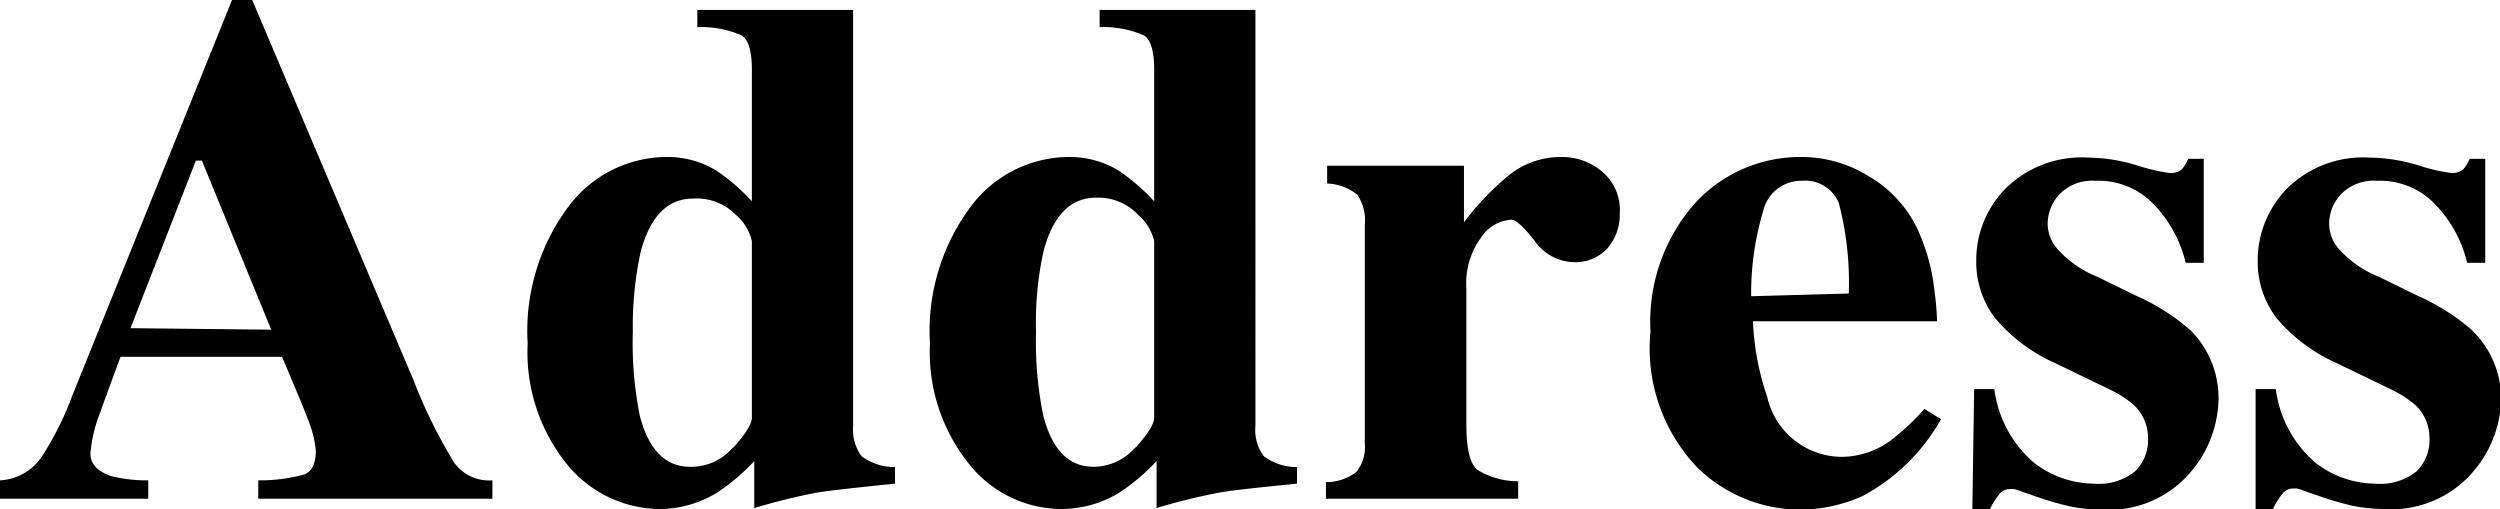 <svg id="レイヤー_1" data-name="レイヤー 1" xmlns="http://www.w3.org/2000/svg" viewBox="0 0 82.96 16.89"><path d="M0,15.94a1.78,1.78,0,0,0,1.39-.79,10.21,10.21,0,0,0,1-2L7.7,0h.67l5.35,12.61a16.88,16.88,0,0,0,1.35,2.74,1.43,1.43,0,0,0,1.27.59v.61H8.57v-.61a5.5,5.5,0,0,0,1.54-.2c.24-.1.37-.36.37-.78a3.33,3.33,0,0,0-.19-.85c-.08-.23-.19-.5-.32-.82l-.61-1.45H4c-.35.95-.58,1.57-.68,1.86A4.79,4.79,0,0,0,3,15.05q0,.51.69.75a4.93,4.93,0,0,0,1.23.14v.61H0Zm9-5L6.7,5.33H6.5L4.33,10.89Z"/><path d="M18.86,6.86a4.08,4.08,0,0,1,3.25-1.65,3.09,3.09,0,0,1,1.69.47,6.44,6.44,0,0,1,1.15,1V2.3c0-.61-.12-1-.35-1.13A3.36,3.36,0,0,0,23.14.9V.33h5.17V14.14a1.49,1.49,0,0,0,.28,1,1.84,1.84,0,0,0,1.11.36v.55q-2,.2-2.61.3a20.57,20.57,0,0,0-2.06.51V15.3a6.65,6.65,0,0,1-1.24,1.05,3.64,3.64,0,0,1-1.92.54,4,4,0,0,1-3.06-1.49,5.91,5.91,0,0,1-1.3-4A6.9,6.9,0,0,1,18.86,6.86Zm5.47,8c.41-.46.62-.79.62-1V8a1.63,1.63,0,0,0-.53-.87A1.82,1.82,0,0,0,23,6.59q-1.27,0-1.74,1.77A11.48,11.48,0,0,0,21,11a12.25,12.25,0,0,0,.23,2.79c.29,1.13.85,1.7,1.67,1.7A1.82,1.82,0,0,0,24.33,14.84Z"/><path d="M32.21,6.86a4.08,4.08,0,0,1,3.25-1.65,3.11,3.11,0,0,1,1.69.47,6.81,6.81,0,0,1,1.15,1V2.3c0-.61-.12-1-.35-1.13A3.36,3.36,0,0,0,36.49.9V.33h5.17V14.14a1.44,1.44,0,0,0,.28,1,1.83,1.83,0,0,0,1.1.36v.55c-1.34.13-2.21.23-2.6.3a19.91,19.91,0,0,0-2.06.51V15.3a6.65,6.65,0,0,1-1.24,1.05,3.68,3.68,0,0,1-1.93.54,3.93,3.93,0,0,1-3.05-1.49,5.91,5.91,0,0,1-1.3-4A6.9,6.9,0,0,1,32.21,6.86Zm5.47,8c.41-.46.62-.79.62-1V8a1.63,1.63,0,0,0-.53-.87,1.82,1.82,0,0,0-1.4-.57q-1.27,0-1.74,1.77A10.87,10.87,0,0,0,34.38,11a12.14,12.14,0,0,0,.24,2.79c.29,1.13.84,1.7,1.67,1.7A1.84,1.84,0,0,0,37.68,14.84Z"/><path d="M44,16a1.67,1.67,0,0,0,1-.33,1.29,1.29,0,0,0,.29-.94l0-.71V7.46a1.52,1.52,0,0,0-.25-1,1.7,1.7,0,0,0-1-.37V5.5h4.54V7.38A8.89,8.89,0,0,1,50.09,5.8a2.75,2.75,0,0,1,1.74-.59,2.05,2.05,0,0,1,1.33.48,1.66,1.66,0,0,1,.59,1.39,1.69,1.69,0,0,1-.41,1.16,1.43,1.43,0,0,1-1.09.46A1.63,1.63,0,0,1,50.93,8c-.37-.48-.63-.71-.78-.71a1.3,1.3,0,0,0-1,.59,2.56,2.56,0,0,0-.49,1.69V14.1c0,.79.12,1.28.35,1.48a2.56,2.56,0,0,0,1.37.39v.58H44Z"/><path d="M56.25,6.74A4.74,4.74,0,0,1,59.8,5.21,4.22,4.22,0,0,1,62,5.84a4.05,4.05,0,0,1,1.61,1.72,6.59,6.59,0,0,1,.59,2.15,9.15,9.15,0,0,1,.08.95H58.17a8.83,8.83,0,0,0,.47,2.5,2.55,2.55,0,0,0,2.48,2,2.76,2.76,0,0,0,1.6-.53,7.65,7.65,0,0,0,1.14-1.06l.55.34a6.5,6.5,0,0,1-2.58,2.54,5.1,5.1,0,0,1-2.19.46,4.89,4.89,0,0,1-3.32-1.4A5.72,5.72,0,0,1,54.77,11,5.93,5.93,0,0,1,56.25,6.74Zm5.1,3a10.42,10.42,0,0,0-.33-3A1.2,1.2,0,0,0,59.79,6a1.29,1.29,0,0,0-1.28,1,9.55,9.55,0,0,0-.4,2.83Z"/><path d="M65.51,12.91h.67a3.86,3.86,0,0,0,1.31,2.44,3.3,3.3,0,0,0,2,.7,1.91,1.91,0,0,0,1.36-.41,1.45,1.45,0,0,0,.43-1.1,1.5,1.5,0,0,0-.47-1.1,3.62,3.62,0,0,0-.83-.53l-1.78-.86a5.55,5.55,0,0,1-2-1.5,3.08,3.08,0,0,1-.62-1.91,3.39,3.39,0,0,1,1-2.41,3.59,3.59,0,0,1,2.72-1,5.69,5.69,0,0,1,1.62.26,6.29,6.29,0,0,0,1.07.25.57.57,0,0,0,.41-.12,1.16,1.16,0,0,0,.21-.35h.52V8.72h-.6a4.21,4.21,0,0,0-1.12-2A2.53,2.53,0,0,0,69.53,6a1.5,1.5,0,0,0-1.19.45,1.44,1.44,0,0,0-.39,1,1.28,1.28,0,0,0,.35.84,3.5,3.5,0,0,0,1.29.89l1.31.64a7.13,7.13,0,0,1,1.78,1.13,3.18,3.18,0,0,1,.94,2.31,3.84,3.84,0,0,1-1,2.49,3.56,3.56,0,0,1-2.9,1.16,5.41,5.41,0,0,1-1-.1,10.06,10.06,0,0,1-1.2-.35l-.41-.14a2.52,2.52,0,0,0-.27-.09h-.14a.45.45,0,0,0-.34.15,2.7,2.7,0,0,0-.34.54h-.57Z"/><path d="M74.85,12.91h.67a3.86,3.86,0,0,0,1.31,2.44,3.27,3.27,0,0,0,2,.7,1.91,1.91,0,0,0,1.36-.41,1.45,1.45,0,0,0,.43-1.1,1.5,1.5,0,0,0-.47-1.1,3.62,3.62,0,0,0-.83-.53l-1.78-.86a5.55,5.55,0,0,1-2-1.5,3.08,3.08,0,0,1-.62-1.91,3.39,3.39,0,0,1,1-2.41,3.59,3.59,0,0,1,2.72-1,5.69,5.69,0,0,1,1.62.26,6.29,6.29,0,0,0,1.07.25.57.57,0,0,0,.41-.12,1.16,1.16,0,0,0,.21-.35h.52V8.72h-.6a4.21,4.21,0,0,0-1.12-2A2.53,2.53,0,0,0,78.87,6a1.5,1.5,0,0,0-1.19.45,1.44,1.44,0,0,0-.39,1,1.28,1.28,0,0,0,.35.84,3.5,3.5,0,0,0,1.29.89l1.31.64A7.13,7.13,0,0,1,82,10.93,3.18,3.18,0,0,1,83,13.24a3.84,3.84,0,0,1-1,2.49,3.56,3.56,0,0,1-2.9,1.16,5.41,5.41,0,0,1-1-.1,10.06,10.06,0,0,1-1.2-.35l-.41-.14a2.52,2.52,0,0,0-.27-.09H76.1a.45.45,0,0,0-.34.15,2.7,2.7,0,0,0-.34.54h-.57Z"/></svg>